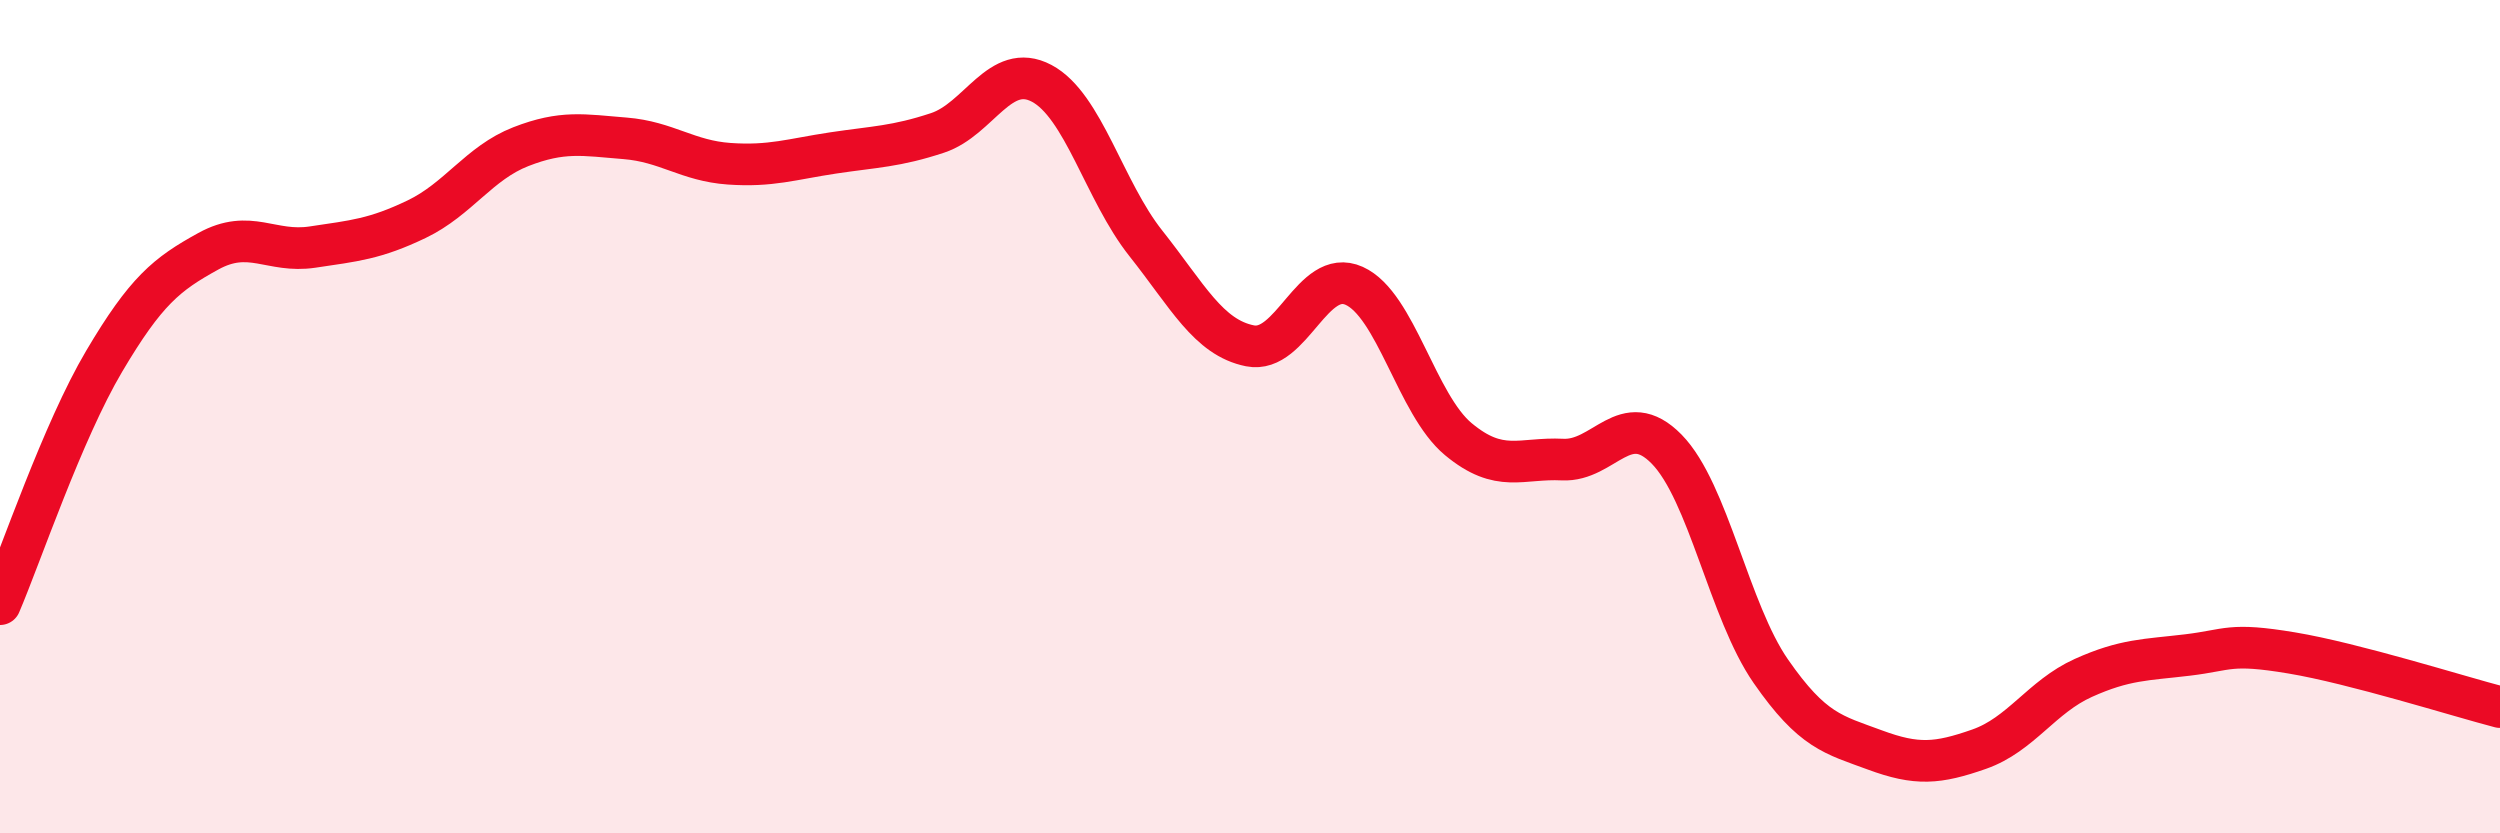 
    <svg width="60" height="20" viewBox="0 0 60 20" xmlns="http://www.w3.org/2000/svg">
      <path
        d="M 0,14.5 C 0.5,13.33 1.5,10.36 2.5,8.67 C 3.5,6.98 4,6.58 5,6.03 C 6,5.48 6.5,6.08 7.5,5.93 C 8.5,5.78 9,5.74 10,5.26 C 11,4.78 11.5,3.91 12.5,3.52 C 13.5,3.13 14,3.24 15,3.32 C 16,3.4 16.5,3.86 17.5,3.93 C 18.5,4 19,3.82 20,3.67 C 21,3.52 21.5,3.52 22.5,3.19 C 23.5,2.86 24,1.47 25,2 C 26,2.53 26.5,4.58 27.5,5.84 C 28.5,7.1 29,8.1 30,8.3 C 31,8.5 31.5,6.41 32.5,6.86 C 33.5,7.31 34,9.71 35,10.54 C 36,11.37 36.5,10.98 37.5,11.03 C 38.5,11.08 39,9.76 40,10.78 C 41,11.8 41.5,14.67 42.5,16.11 C 43.5,17.55 44,17.63 45,18 C 46,18.37 46.5,18.33 47.5,17.98 C 48.5,17.63 49,16.72 50,16.27 C 51,15.82 51.5,15.84 52.5,15.72 C 53.5,15.6 53.5,15.42 55,15.67 C 56.5,15.92 59,16.71 60,16.97L60 20L0 20Z"
        fill="#EB0A25"
        opacity="0.1"
        stroke-linecap="round"
        stroke-linejoin="round"
      />
      <path
        d="M 0,14.5 C 0.5,13.33 1.5,10.36 2.5,8.67 C 3.5,6.98 4,6.58 5,6.03 C 6,5.48 6.5,6.08 7.5,5.93 C 8.5,5.78 9,5.74 10,5.26 C 11,4.78 11.5,3.91 12.5,3.52 C 13.5,3.13 14,3.24 15,3.32 C 16,3.4 16.5,3.86 17.5,3.93 C 18.5,4 19,3.82 20,3.67 C 21,3.52 21.5,3.52 22.5,3.19 C 23.5,2.86 24,1.47 25,2 C 26,2.53 26.5,4.58 27.5,5.84 C 28.5,7.1 29,8.1 30,8.3 C 31,8.5 31.5,6.41 32.5,6.86 C 33.5,7.31 34,9.71 35,10.54 C 36,11.37 36.5,10.98 37.5,11.03 C 38.5,11.08 39,9.76 40,10.78 C 41,11.8 41.5,14.67 42.5,16.11 C 43.5,17.55 44,17.63 45,18 C 46,18.37 46.5,18.33 47.5,17.98 C 48.5,17.63 49,16.72 50,16.27 C 51,15.82 51.5,15.84 52.5,15.72 C 53.5,15.6 53.5,15.42 55,15.67 C 56.5,15.92 59,16.71 60,16.97"
        stroke="#EB0A25"
        stroke-width="1"
        fill="none"
        stroke-linecap="round"
        stroke-linejoin="round"
      />
    </svg>
  